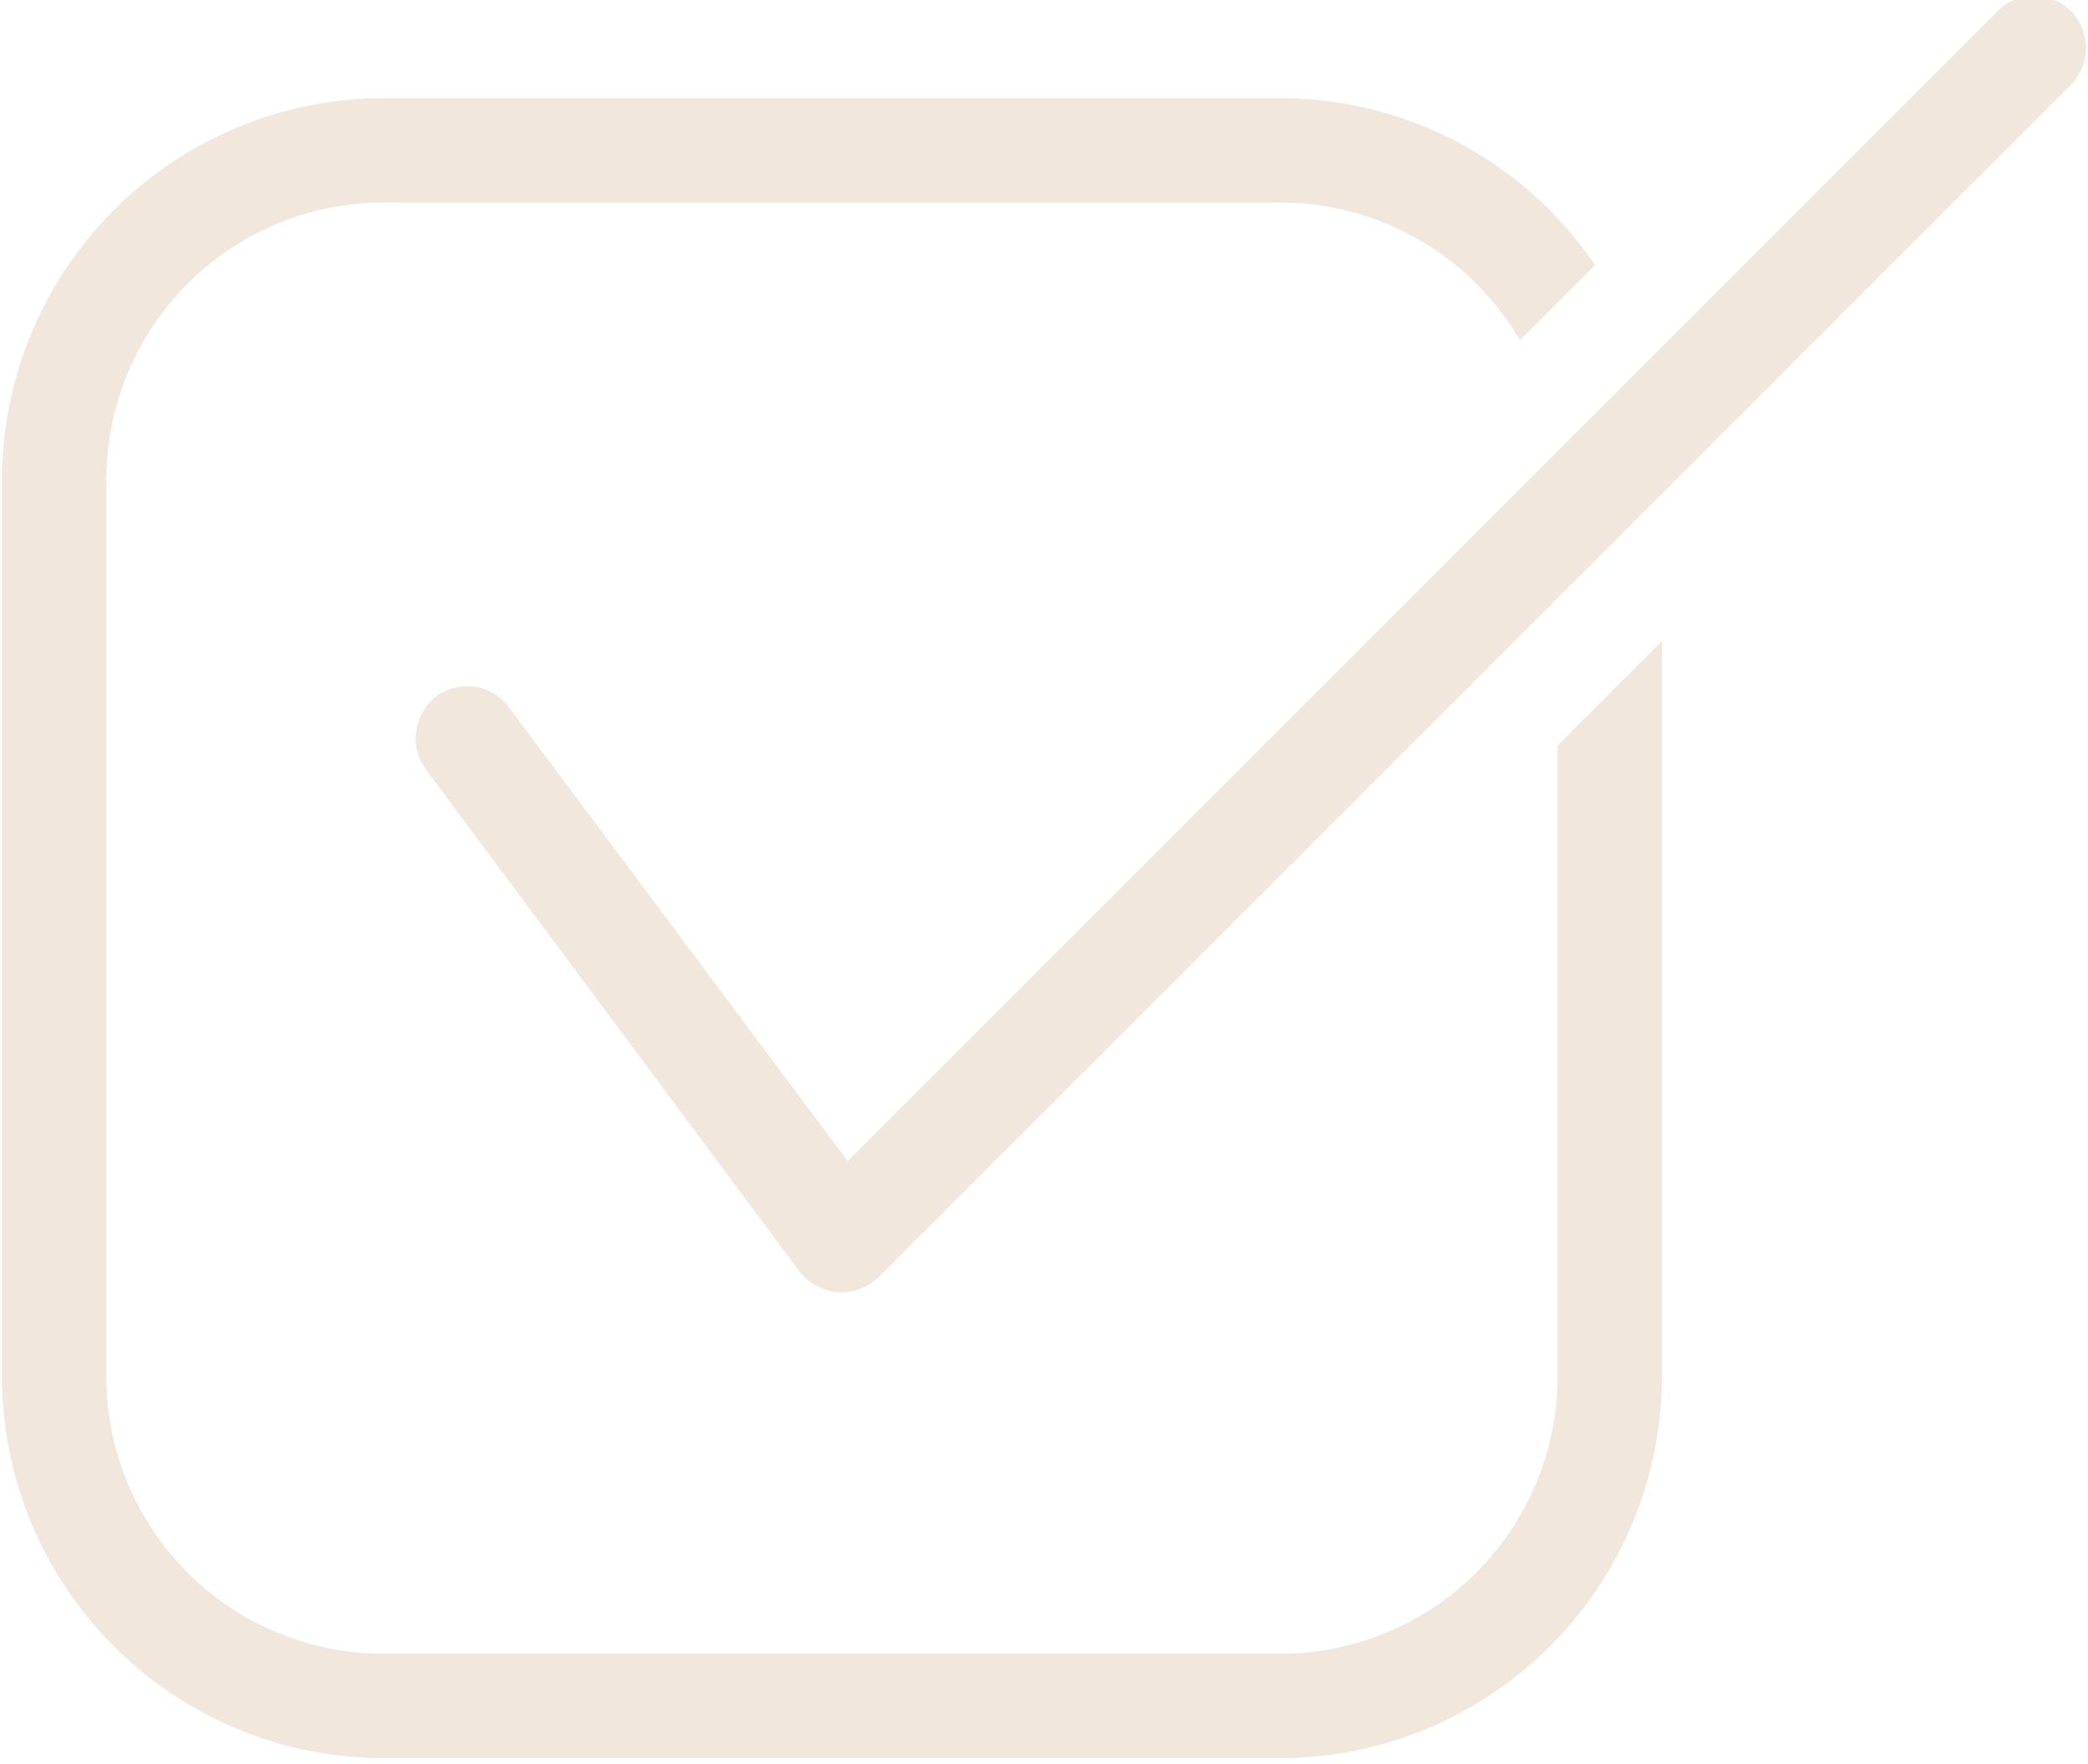<?xml version="1.0" encoding="UTF-8" standalone="no"?><svg xmlns="http://www.w3.org/2000/svg" xmlns:xlink="http://www.w3.org/1999/xlink" fill="#f1e7dd" height="16.9" preserveAspectRatio="xMidYMid meet" version="1" viewBox="6.0 7.6 20.0 16.9" width="20" zoomAndPan="magnify"><g id="change1_1"><path d="M20.919,20.79a2.657,2.657,0,0,1-2.66,2.65h-8.59a2.655,2.655,0,0,1-2.65-2.65V12.2a2.657,2.657,0,0,1,2.65-2.66h8.59a2.66,2.66,0,0,1,2.3,1.32l.72-.72a3.647,3.647,0,0,0-3.02-1.6h-8.59a3.66,3.66,0,0,0-3.65,3.66v8.59a3.657,3.657,0,0,0,3.65,3.65h8.59a3.66,3.66,0,0,0,3.66-3.65V13.74l-1,1Z"/><path d="M25.839,7.71a.495.495,0,0,0-.71,0l-3.38,3.38c-.063.063-7.251,7.25-7.63,7.63l-3.24-4.34a.497.497,0,0,0-.7-.11.507.507,0,0,0-.1.7l3.58,4.81a.507.507,0,0,0,.76.05l6.5-6.5c.673-.673,4.177-4.178,4.92-4.92A.501.501,0,0,0,25.839,7.71Z"/></g></svg>